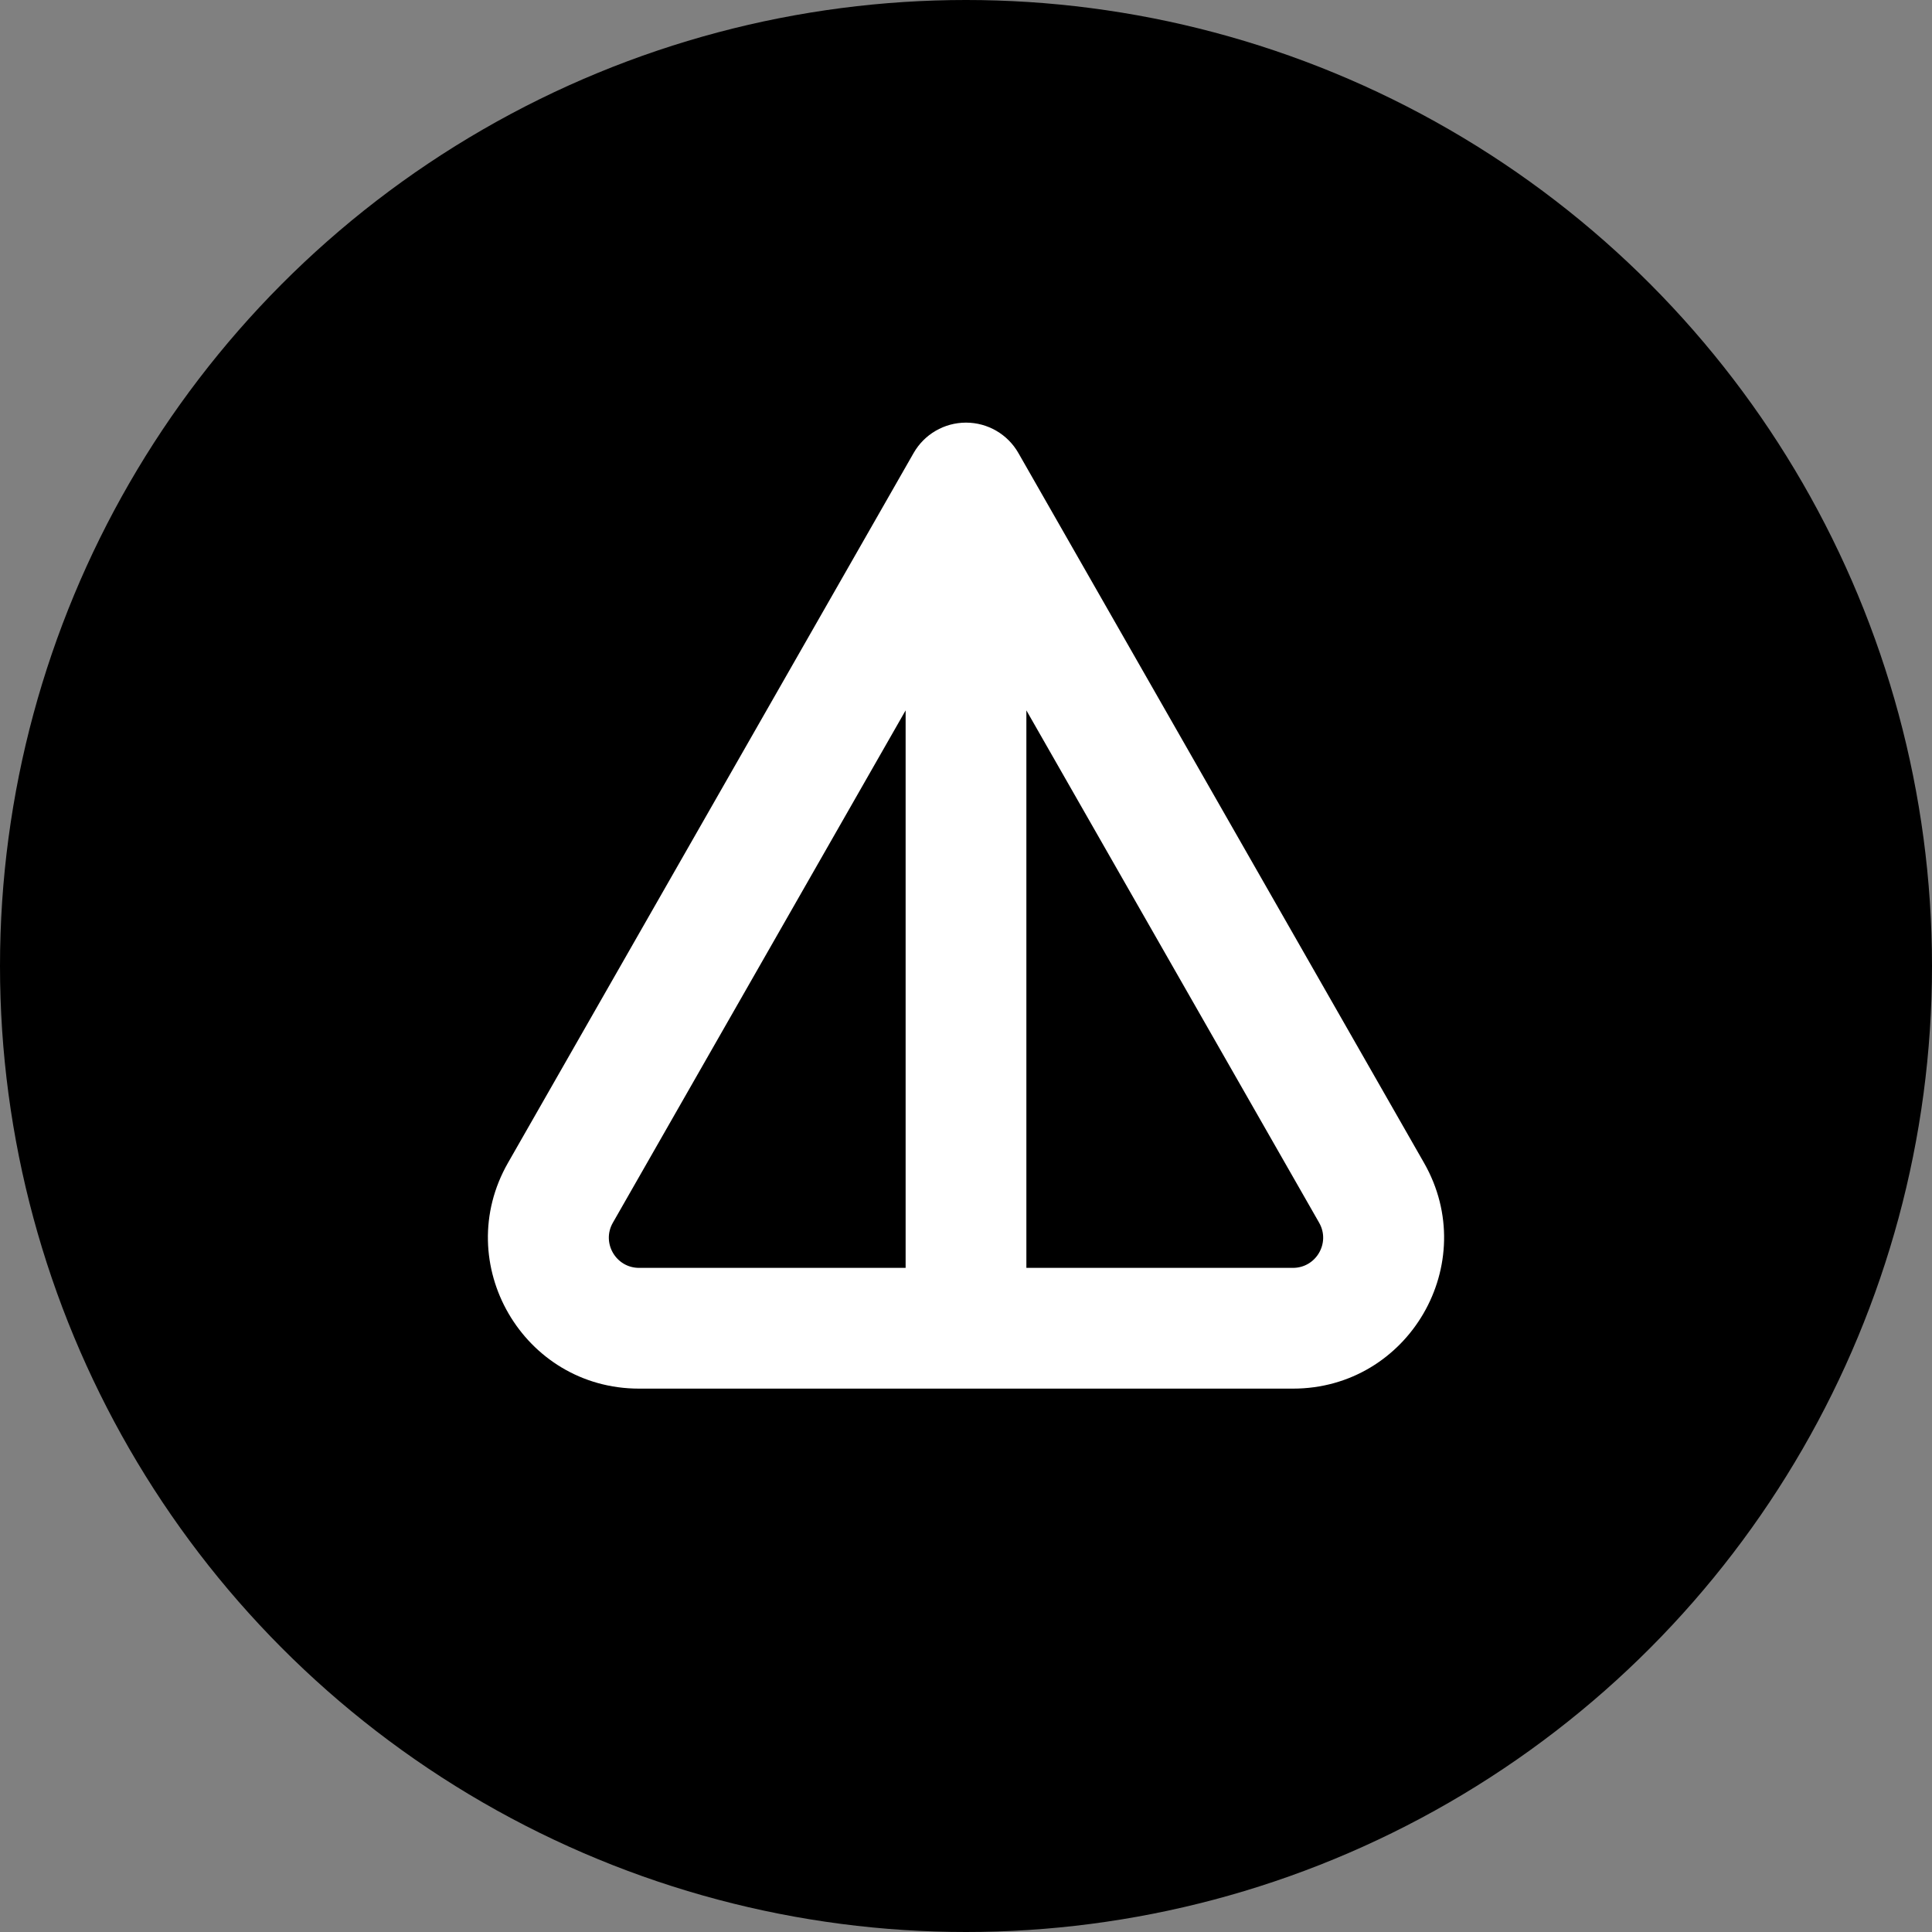 <svg width="32" height="32" viewBox="0 0 32 32" fill="none" xmlns="http://www.w3.org/2000/svg">
<rect x="0" y="0" width="32" height="32" fill="#808080" stroke="none"/>
<g clip-path="url(#clip0_6965_58)">
<circle cx="16" cy="16" r="16" fill="black"/>
<path fill-rule="evenodd" clip-rule="evenodd" d="M16 7C16.359 7 16.69 7.192 16.868 7.504L23.586 19.26C24.538 20.926 23.335 23 21.415 23H10.585C8.665 23 7.462 20.926 8.414 19.26L15.132 7.504C15.31 7.192 15.641 7 16 7ZM15 11.766L10.151 20.252C9.96 20.585 10.201 21 10.585 21H15V11.766ZM17 11.766V21H21.415C21.799 21 22.04 20.585 21.849 20.252L17 11.766Z" fill="white"/>
</g>
<defs>
<clipPath id="clip0_6965_58">
<rect width="32" height="32" fill="white"/>
</clipPath>
</defs>
</svg>
